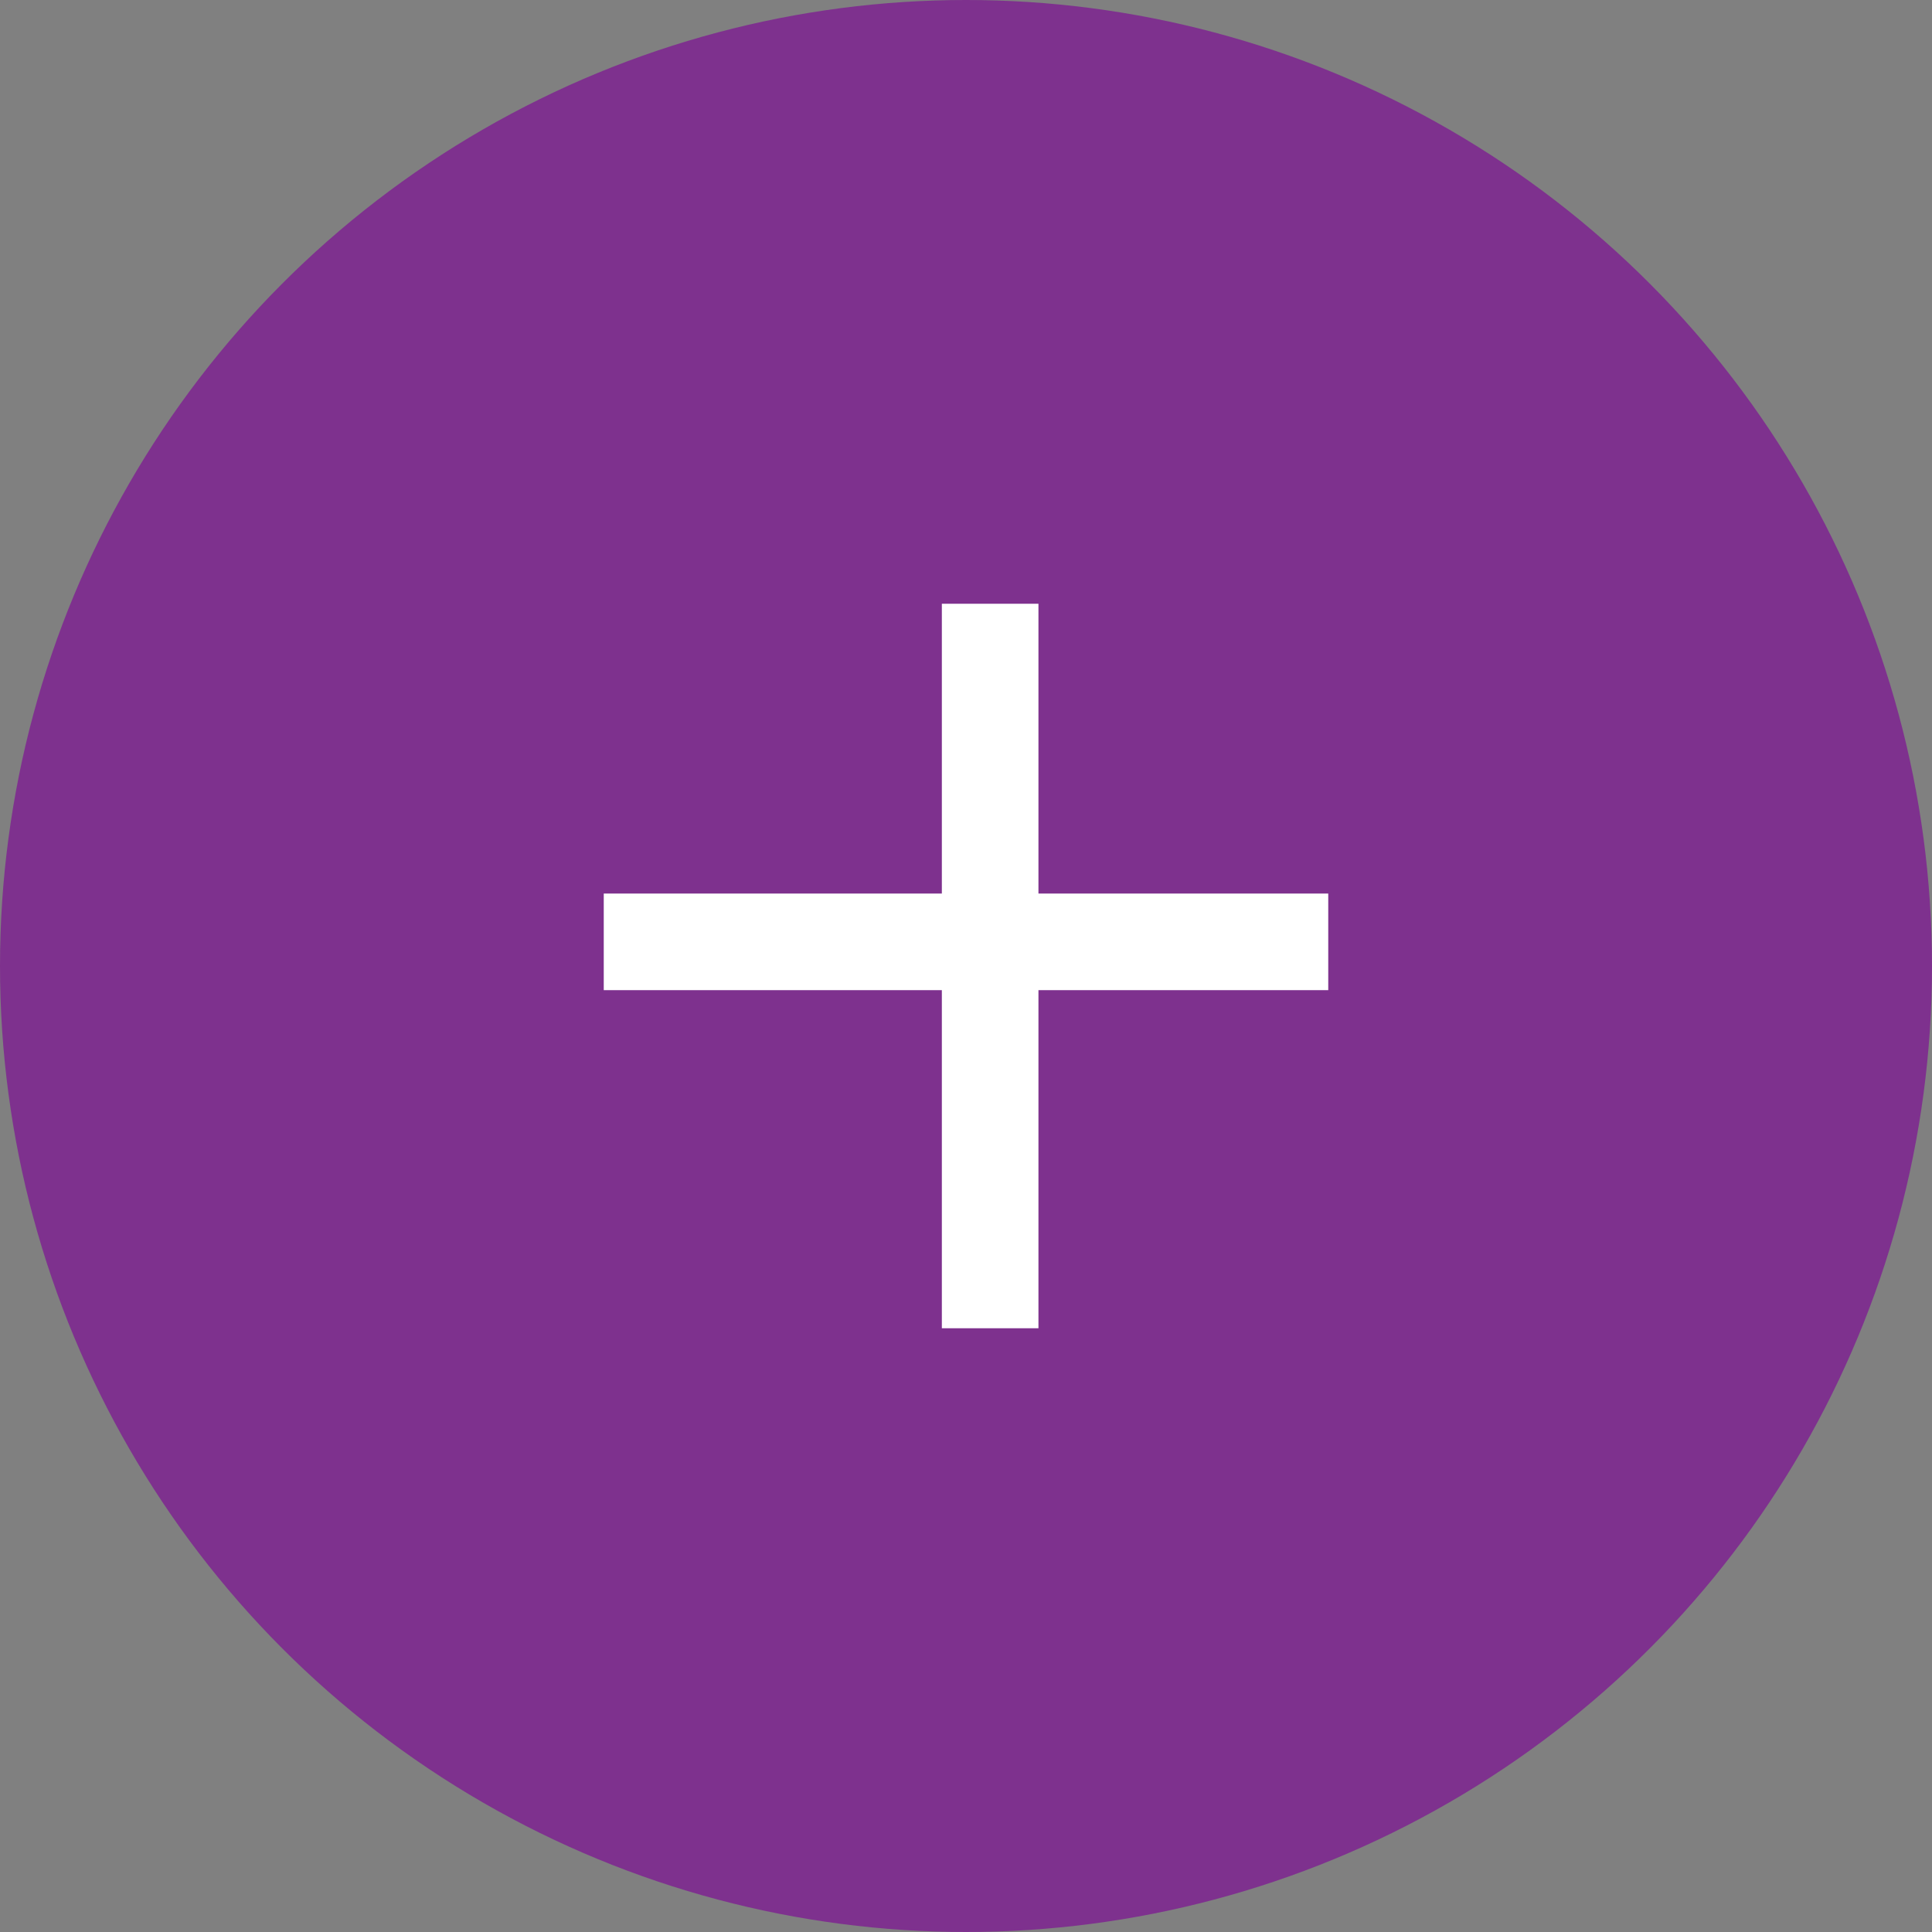 <svg xmlns="http://www.w3.org/2000/svg" width="40" height="40" viewBox="0 0 40 40" fill="none">
  <rect x="0" y="0" width="40" height="40" fill="#808080" stroke="none"/>
  <circle cx="20" cy="20" r="20" fill="#7E318E"/>
  <line x1="12.5" y1="19.5" x2="27.5" y2="19.5" stroke="white" stroke-width="2"/>
  <line x1="20.5" y1="12.5" x2="20.5" y2="27.5" stroke="white" stroke-width="2"/>
</svg>
